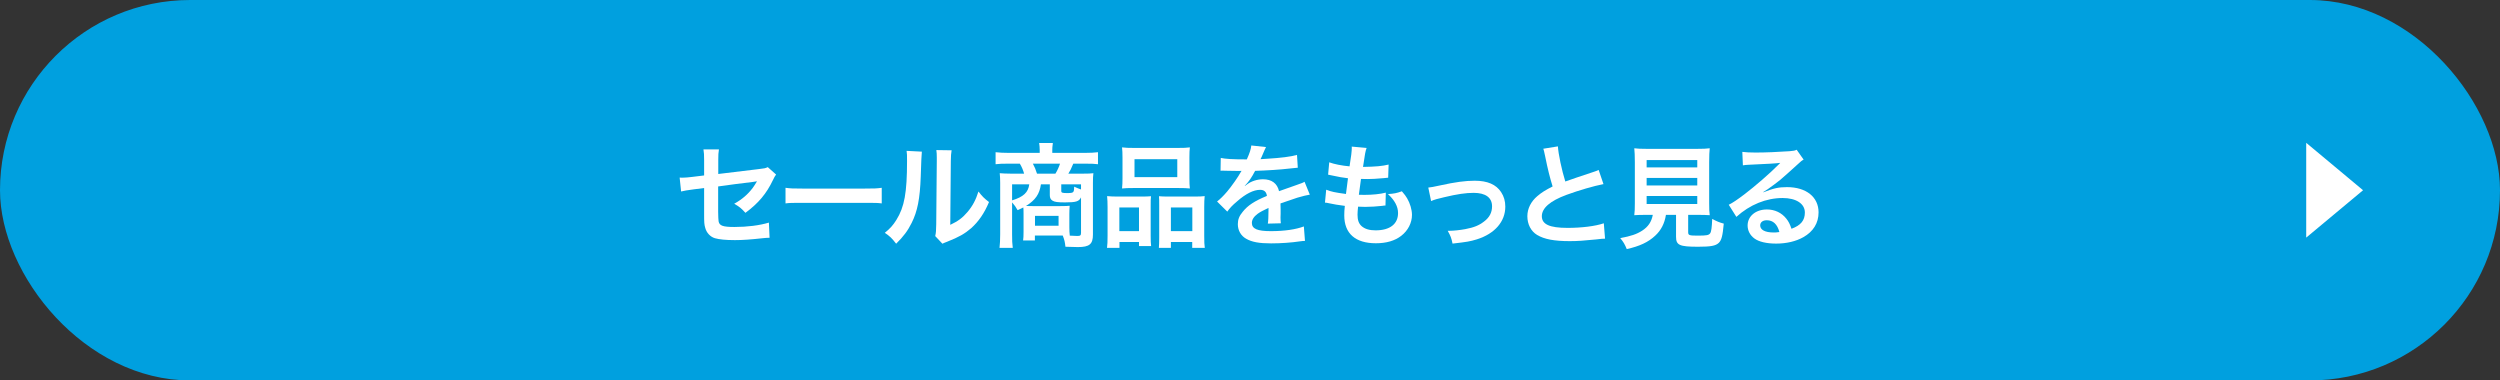 <?xml version="1.0" encoding="UTF-8"?>
<svg id="_レイヤー_1" data-name="レイヤー 1" xmlns="http://www.w3.org/2000/svg" viewBox="0 0 668 101.65">
  <rect x="0" y="0" width="668" height="101.65" fill="#333333" stroke="none"/>
  <defs>
    <style>
      .cls-1 {
        fill: #fff;
      }

      .cls-2 {
        fill: #00a0df;
      }
    </style>
  </defs>
  <rect class="cls-2" x="0" y="0" width="668" height="101.65" rx="50.83" ry="50.83"/>
  <g>
    <path class="cls-1" d="M207.37,46.64c-.36.51-.42.6-.84,1.47-1.74,3.66-3.87,6.18-7.35,8.76-1.17-1.29-1.62-1.62-3-2.43,2.07-1.14,3.63-2.49,4.95-4.23.42-.6.6-.87,1.14-1.77-.48.09-.69.12-1.14.18-3.03.36-6.12.75-9.24,1.2v6.75q.03,2.07.12,2.58c.21,1.17,1.17,1.5,4.23,1.5,3.45,0,6.72-.42,9.21-1.17l.18,4.05c-.81.03-1.05.03-1.83.12-3.24.36-5.46.51-7.44.51-2.43,0-4.2-.18-5.34-.51-1.23-.36-2.25-1.47-2.58-2.76-.27-.93-.3-1.38-.3-3.78v-6.87l-2.82.36q-2.34.3-3.33.57l-.39-3.72c.33.03.57.03.72.03.54,0,1.83-.09,2.64-.21l3.18-.39v-4.11c0-1.5-.03-1.83-.18-2.85h4.14c-.15.87-.18,1.5-.18,2.79v3.78l10.92-1.32c1.59-.18,1.62-.21,2.31-.51l2.22,1.98Z"/>
    <path class="cls-1" d="M209.89,50.18c1.32.18,1.89.21,4.86.21h15.99c2.97,0,3.54-.03,4.86-.21v4.17c-1.2-.15-1.53-.15-4.89-.15h-15.93c-3.36,0-3.69,0-4.89.15v-4.17Z"/>
    <path class="cls-1" d="M246.32,40.52q-.12.84-.3,6.72c-.21,5.85-.87,9.24-2.43,12.33-1.02,2.07-2.16,3.6-4.14,5.55-1.17-1.5-1.62-1.95-3.03-2.91,1.47-1.2,2.19-2.01,3.09-3.45,2.16-3.45,2.85-7.32,2.85-15.72,0-1.65,0-1.92-.12-2.73l4.08.21ZM254.27,40.16c-.15.87-.18,1.38-.21,2.85l-.15,17.07c2.1-.99,3.3-1.89,4.59-3.42,1.38-1.62,2.25-3.27,2.94-5.49,1.05,1.35,1.44,1.74,2.82,2.82-1.23,2.97-2.79,5.22-4.77,6.99-1.71,1.47-3.27,2.37-6.39,3.6-.66.24-.9.36-1.29.54l-1.92-2.04c.21-.87.24-1.53.27-3.18l.15-16.92v-.9c0-.75-.03-1.41-.12-1.98l4.08.06Z"/>
    <path class="cls-1" d="M273.49,56.87c0-.69,0-.87-.06-1.44-.51.27-.78.39-1.53.72-.45-.81-.81-1.32-1.47-2.07v8.49c0,1.62.03,2.58.18,3.66h-3.54c.12-1.11.18-2.07.18-3.63v-13.74c0-.93-.03-1.68-.12-2.58.48.06,2.01.12,2.97.12h3.54c-.24-.9-.63-1.83-1.14-2.67h-3.15c-1.47,0-2.46.03-3.33.15v-3.21c1.08.12,2.13.18,3.54.18h8.25v-.78c0-.66-.06-1.26-.15-1.86h3.66l-.03.3c-.09.57-.12,1.02-.12,1.56v.78h8.67c1.5,0,2.58-.06,3.54-.18v3.21c-.87-.12-1.83-.15-3.33-.15h-3.27c-.6,1.44-.84,1.92-1.32,2.67h3.87c1.56,0,2.1-.03,2.82-.12-.09.78-.12,1.29-.12,2.58v13.83c0,2.55-.93,3.33-4.02,3.33-.36,0-1.47-.03-3.33-.09-.15-1.32-.24-1.74-.72-3h-7.44v1.32h-3.15c.09-.69.12-1.2.12-2.25v-5.13ZM270.43,49.25v4.29c3.03-.93,4.32-2.13,4.59-4.29h-4.59ZM278.14,49.25c-.39,2.64-1.47,4.2-3.99,5.79.87.03,1.05.03,1.74.03h7.44c1.14,0,2.13-.03,2.49-.09-.06.78-.09,1.5-.09,2.19v3.54c0,.93.03,1.53.12,2.25.81.06,1.47.09,1.98.09.81,0,1.02-.15,1.02-.81v-9.51c-.54,1.11-1.32,1.35-4.29,1.35-1.95,0-2.76-.12-3.3-.45-.51-.3-.75-.75-.75-1.47v-2.91h-2.37ZM282.01,46.4c.51-.84.93-1.74,1.23-2.67h-7.26c.51.96.72,1.44,1.11,2.67h4.92ZM276.55,60.32h6.3v-2.64h-6.3v2.64ZM288.85,49.25h-5.28v1.74c0,.51.21.6,1.62.6,1.05,0,1.47-.09,1.62-.36.15-.21.21-.69.21-1.35.81.36,1.23.54,1.83.75v-1.38Z"/>
    <path class="cls-1" d="M295.94,55.28c0-1.08-.03-2.01-.12-2.88.9.09,1.68.12,2.91.12h6.57c.87,0,1.53-.03,2.25-.09-.09.63-.09,1.08-.09,2.61v8.01c0,1.23.03,2.04.12,2.7h-3.24v-1.08h-5.22v1.56h-3.33c.12-.87.15-1.68.15-3.24v-7.71ZM299.09,61.76h5.25v-6.33h-5.25v6.33ZM299.93,42.05c0-1.08-.03-1.89-.12-2.67.9.12,1.77.15,3.39.15h11.31c1.68,0,2.64-.03,3.42-.15-.09.75-.12,1.5-.12,2.64v5.55c0,1.23.03,1.98.12,2.79-.93-.09-1.53-.12-3.12-.12h-11.88c-1.56,0-2.22.03-3.12.12.09-.84.12-1.65.12-2.76v-5.55ZM303.14,47.33h11.43v-4.8h-11.43v4.8ZM319.22,52.52c1.23,0,1.92-.03,2.67-.12-.09.84-.12,1.65-.12,2.88v7.74c0,1.62.03,2.4.15,3.21h-3.36v-1.56h-5.7v1.56h-3.21c.06-.84.09-1.44.09-2.67v-8.67c0-1.35,0-1.83-.06-2.46.69.06,1.32.09,2.22.09h7.32ZM312.86,61.76h5.73v-6.33h-5.73v6.33Z"/>
    <path class="cls-1" d="M326.19,42.2c1.23.27,3.15.39,6.96.39.81-1.8,1.08-2.7,1.2-3.72l3.93.42q-.18.3-1.2,2.7c-.15.33-.21.42-.27.54q.24-.03,1.89-.12c3.48-.21,6.21-.54,7.86-1.02l.21,3.42q-.84.06-2.37.24c-2.19.27-6,.51-9.03.6-.87,1.71-1.71,2.91-2.76,3.99l.03.06q.21-.15.6-.45c1.11-.84,2.7-1.35,4.23-1.35,2.34,0,3.81,1.11,4.29,3.18,2.31-.84,3.84-1.38,4.59-1.62,1.62-.57,1.74-.6,2.22-.9l1.41,3.45c-.84.12-1.74.36-3.33.81-.42.12-1.92.63-4.5,1.53v.33q.03.78.03,1.2v1.2c-.03.51-.03.78-.03.99,0,.66.03,1.08.09,1.59l-3.48.09c.12-.54.18-2.07.18-3.48v-.72c-1.47.69-2.25,1.11-2.88,1.56-1.05.78-1.56,1.59-1.56,2.46,0,1.56,1.44,2.19,5.07,2.19s6.69-.45,8.82-1.26l.3,3.87c-.51,0-.66.03-1.38.12-2.16.33-5.04.54-7.68.54-3.18,0-5.16-.36-6.69-1.26-1.38-.78-2.19-2.22-2.19-3.87,0-1.23.36-2.19,1.32-3.33,1.35-1.68,3.06-2.82,6.45-4.23-.15-1.11-.75-1.62-1.83-1.62-1.74,0-3.84,1.05-6.15,3.09-1.26,1.05-1.95,1.8-2.61,2.73l-2.73-2.7c.78-.6,1.65-1.44,2.7-2.67,1.17-1.38,3-3.99,3.6-5.13q.12-.24.24-.39c-.12,0-.51.03-.51.03-.48,0-3.12-.06-3.78-.06q-.57-.03-.84-.03c-.09,0-.27,0-.48.03l.06-3.42Z"/>
    <path class="cls-1" d="M354.36,50.69c1.38.54,2.22.72,5.28,1.14.12-1.08.39-3.09.54-4.2-1.77-.24-2.25-.3-4.29-.75-.42-.09-.57-.12-1.02-.21l.3-3.3c1.26.48,3.39.9,5.43,1.08.42-2.52.6-4.08.6-4.98,0-.09,0-.15-.03-.3l3.99.36c-.33.93-.42,1.38-.96,5.07,3.39-.06,5.13-.21,6.84-.63l-.12,3.51c-.39.03-.54.06-1.2.12-2.16.18-3.12.24-4.2.24-.3,0-.57,0-1.86-.03-.3,2.19-.39,2.79-.57,4.23.9.03,1.14.03,1.47.03,2.13,0,4.29-.21,5.73-.6l-.09,3.45c-.3,0-.39,0-.9.09-1.32.15-3.09.27-4.5.27-.48,0-.75,0-1.92-.06-.09.81-.15,1.59-.15,2.13,0,1.47.33,2.4,1.11,3.09.87.75,2.07,1.11,3.72,1.11,3.81,0,6-1.68,6-4.62,0-1.74-.9-3.42-2.7-5.07,1.68-.12,2.31-.24,3.72-.75.75.87,1.08,1.32,1.41,1.89.78,1.32,1.29,3.03,1.29,4.41,0,2.13-1.05,4.2-2.88,5.61-1.71,1.32-3.96,1.98-6.78,1.98-5.46,0-8.43-2.61-8.43-7.44,0-.78.03-1.53.15-2.55-1.8-.24-2.97-.42-4.17-.69-.63-.15-.72-.15-1.14-.18l.33-3.45Z"/>
    <path class="cls-1" d="M381.64,50.12q.84-.06,3.12-.57c4.08-.9,6.78-1.26,9.27-1.26,3.42,0,5.73.99,7.08,3.06.75,1.14,1.11,2.4,1.11,3.87,0,3.99-2.82,7.23-7.59,8.73-1.86.57-2.61.69-6.51,1.14-.3-1.5-.54-2.07-1.29-3.42h.45c1.11,0,2.79-.18,4.26-.45,2.34-.45,3.66-.99,5.01-2.04,1.44-1.08,2.13-2.4,2.13-4.05,0-2.34-1.74-3.6-4.92-3.6-2.07,0-4.38.33-7.89,1.17-1.92.45-2.46.6-3.48,1.02l-.75-3.6Z"/>
    <path class="cls-1" d="M416.27,39.11c.12,2.01,1.02,6.33,1.98,9.39q1.95-.72,7.77-2.64c.54-.18.69-.24,1.14-.45l1.29,3.78c-2.61.51-6.54,1.65-9.9,2.88-4.38,1.62-6.57,3.54-6.57,5.7s2.04,3.12,6.87,3.12c3.75,0,7.44-.45,9.69-1.23l.33,4.11c-.66,0-.81.03-2.43.21-3.24.33-4.92.45-7.02.45-4.17,0-6.78-.51-8.7-1.65-1.65-.99-2.61-2.85-2.61-5.01,0-2.01.96-3.93,2.67-5.37,1.17-.99,2.13-1.59,4.08-2.58-.75-2.43-1.26-4.44-2.01-8.13-.3-1.44-.33-1.5-.48-1.95l3.9-.63Z"/>
    <path class="cls-1" d="M439.92,57.41c-1.44,0-2.46.03-3.24.09.12-.87.15-1.8.15-3.18v-10.95c0-1.65-.06-2.97-.15-3.75.9.12,1.77.15,3.15.15h13.83c1.38,0,2.31-.03,3.18-.15-.09.72-.15,2.1-.15,3.75v10.95c0,1.44.03,2.34.15,3.18-.78-.06-1.95-.09-3.18-.09h-2.58v4.62c0,.84.27.93,2.61.93s2.91-.12,3.27-.63c.3-.42.45-1.56.54-3.84,1.23.66,1.95.96,3.09,1.26-.3,3.33-.6,4.44-1.35,5.16-.84.78-2.13,1.02-5.52,1.02-4.98,0-5.88-.42-5.88-2.67v-5.85h-2.7c-.36,2.31-1.32,4.14-2.85,5.55-1.89,1.77-4.17,2.82-7.62,3.6-.51-1.26-.87-1.89-1.74-2.94,2.82-.51,4.41-1.05,5.85-1.98,1.62-1.05,2.49-2.34,2.85-4.23h-1.71ZM439.98,44.72h13.53v-1.95h-13.53v1.95ZM439.98,49.55h13.53v-2.01h-13.53v2.01ZM439.98,54.5h13.53v-2.13h-13.53v2.13Z"/>
    <path class="cls-1" d="M471.19,51.38c2.73-1.08,4.05-1.38,6.3-1.38,5.13,0,8.43,2.64,8.43,6.75,0,2.85-1.41,5.13-4.08,6.63-1.95,1.11-4.5,1.71-7.26,1.71-2.52,0-4.62-.48-5.82-1.38-1.14-.84-1.8-2.1-1.8-3.45,0-2.49,2.16-4.29,5.16-4.29,2.1,0,3.93.87,5.19,2.46.6.75.93,1.41,1.38,2.7,2.49-.93,3.57-2.22,3.57-4.35,0-2.34-2.31-3.87-5.94-3.87-4.38,0-8.76,1.77-12.36,5.04l-2.04-3.24c1.05-.51,2.25-1.32,4.23-2.82,2.79-2.13,6.69-5.49,8.97-7.8.06-.06.36-.36.54-.54l-.03-.03c-1.14.15-3.06.27-8.49.51-.66.03-.87.06-1.44.15l-.15-3.6c1.02.12,1.89.18,3.54.18,2.55,0,6.21-.15,9.12-.36,1.05-.09,1.38-.15,1.86-.39l1.86,2.64c-.51.27-.72.45-1.56,1.23-1.5,1.38-3.69,3.33-4.71,4.2-.54.45-2.7,2.07-3.3,2.46q-.75.51-1.23.78l.06.06ZM472.09,58.85c-1.08,0-1.77.54-1.77,1.38,0,1.2,1.35,1.89,3.57,1.89.57,0,.72,0,1.56-.12-.54-2.07-1.68-3.15-3.36-3.15Z"/>
  </g>
  <polygon class="cls-1" points="616.22 63.49 631.41 50.83 616.22 38.16 616.22 63.49"/>
</svg>
